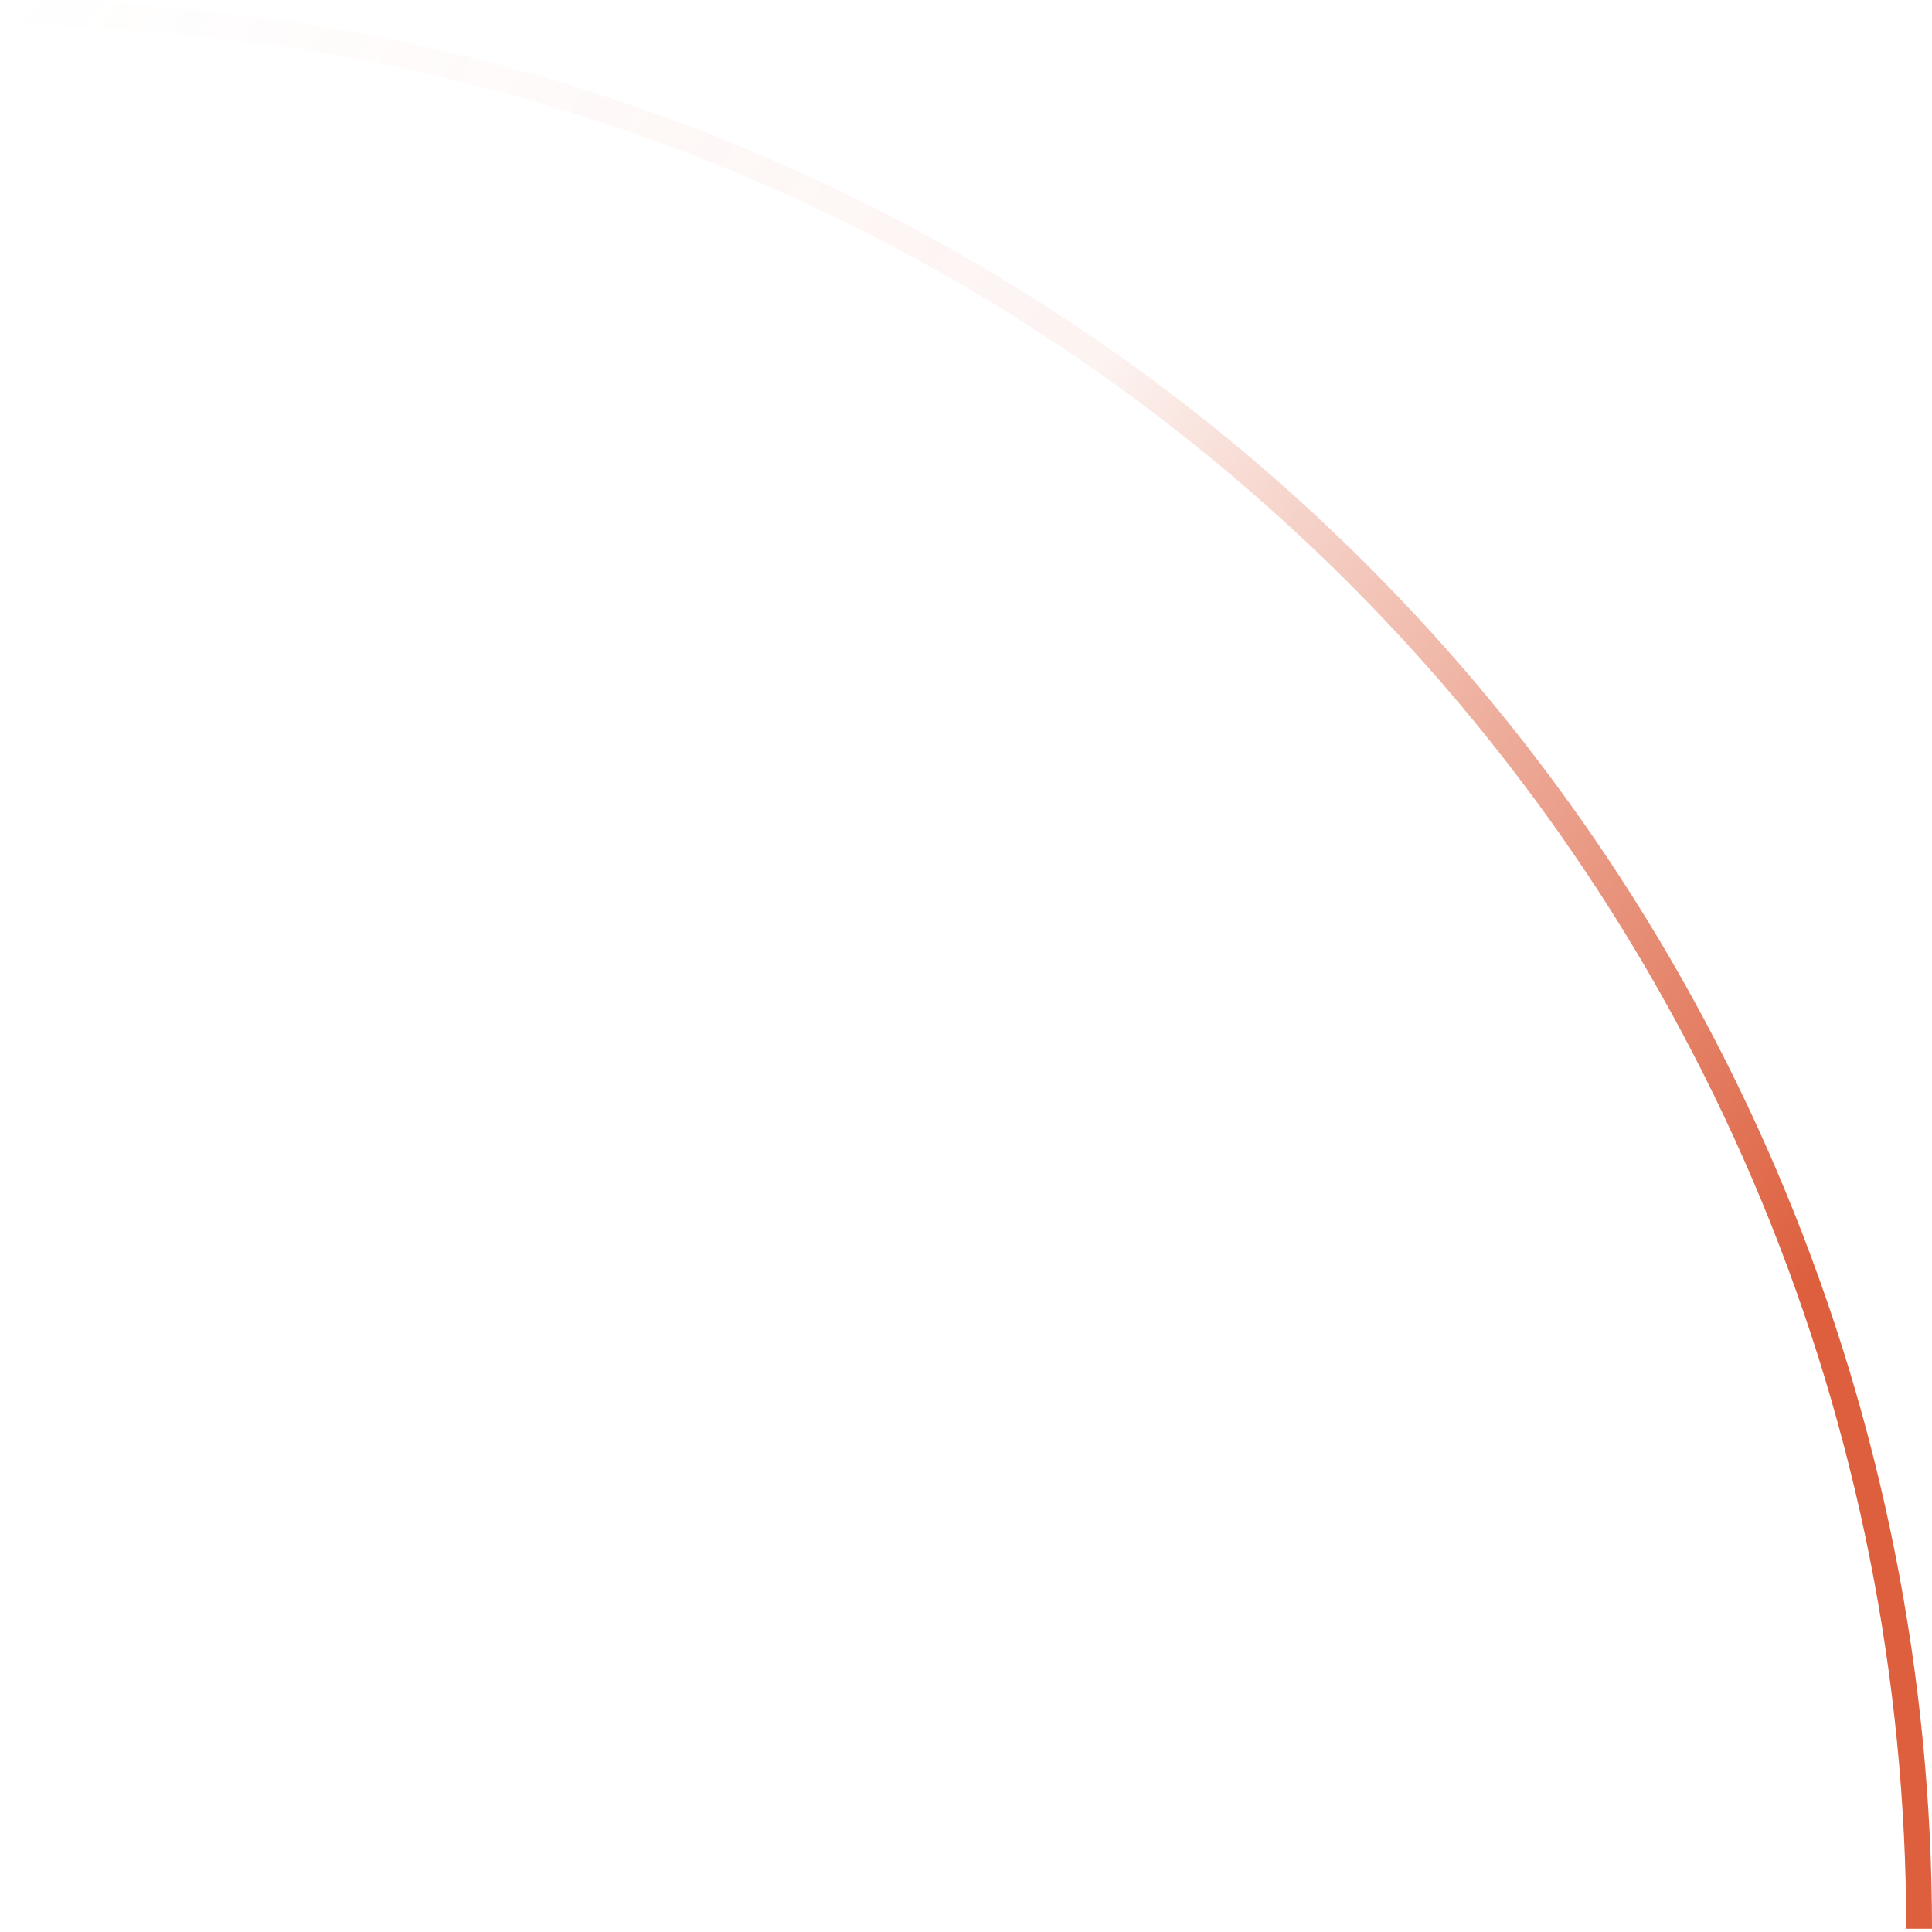 <?xml version="1.0" encoding="UTF-8"?> <svg xmlns="http://www.w3.org/2000/svg" width="300" height="300" viewBox="0 0 300 300" fill="none"> <path d="M0.5 2C39.568 2 78.254 9.695 114.348 24.646C150.443 39.597 183.239 61.51 210.864 89.136C238.49 116.761 260.403 149.557 275.354 185.652C290.305 221.746 298 260.432 298 299.5" stroke="url(#paint0_linear_74_12)" stroke-width="4"></path> <defs> <linearGradient id="paint0_linear_74_12" x1="0.5" y1="0" x2="276.5" y2="206.5" gradientUnits="userSpaceOnUse"> <stop stop-color="#DD5F3D" stop-opacity="0"></stop> <stop offset="0.493" stop-color="#DD5F3D" stop-opacity="0.07"></stop> <stop offset="1" stop-color="#DD5F3D"></stop> </linearGradient> </defs> </svg> 